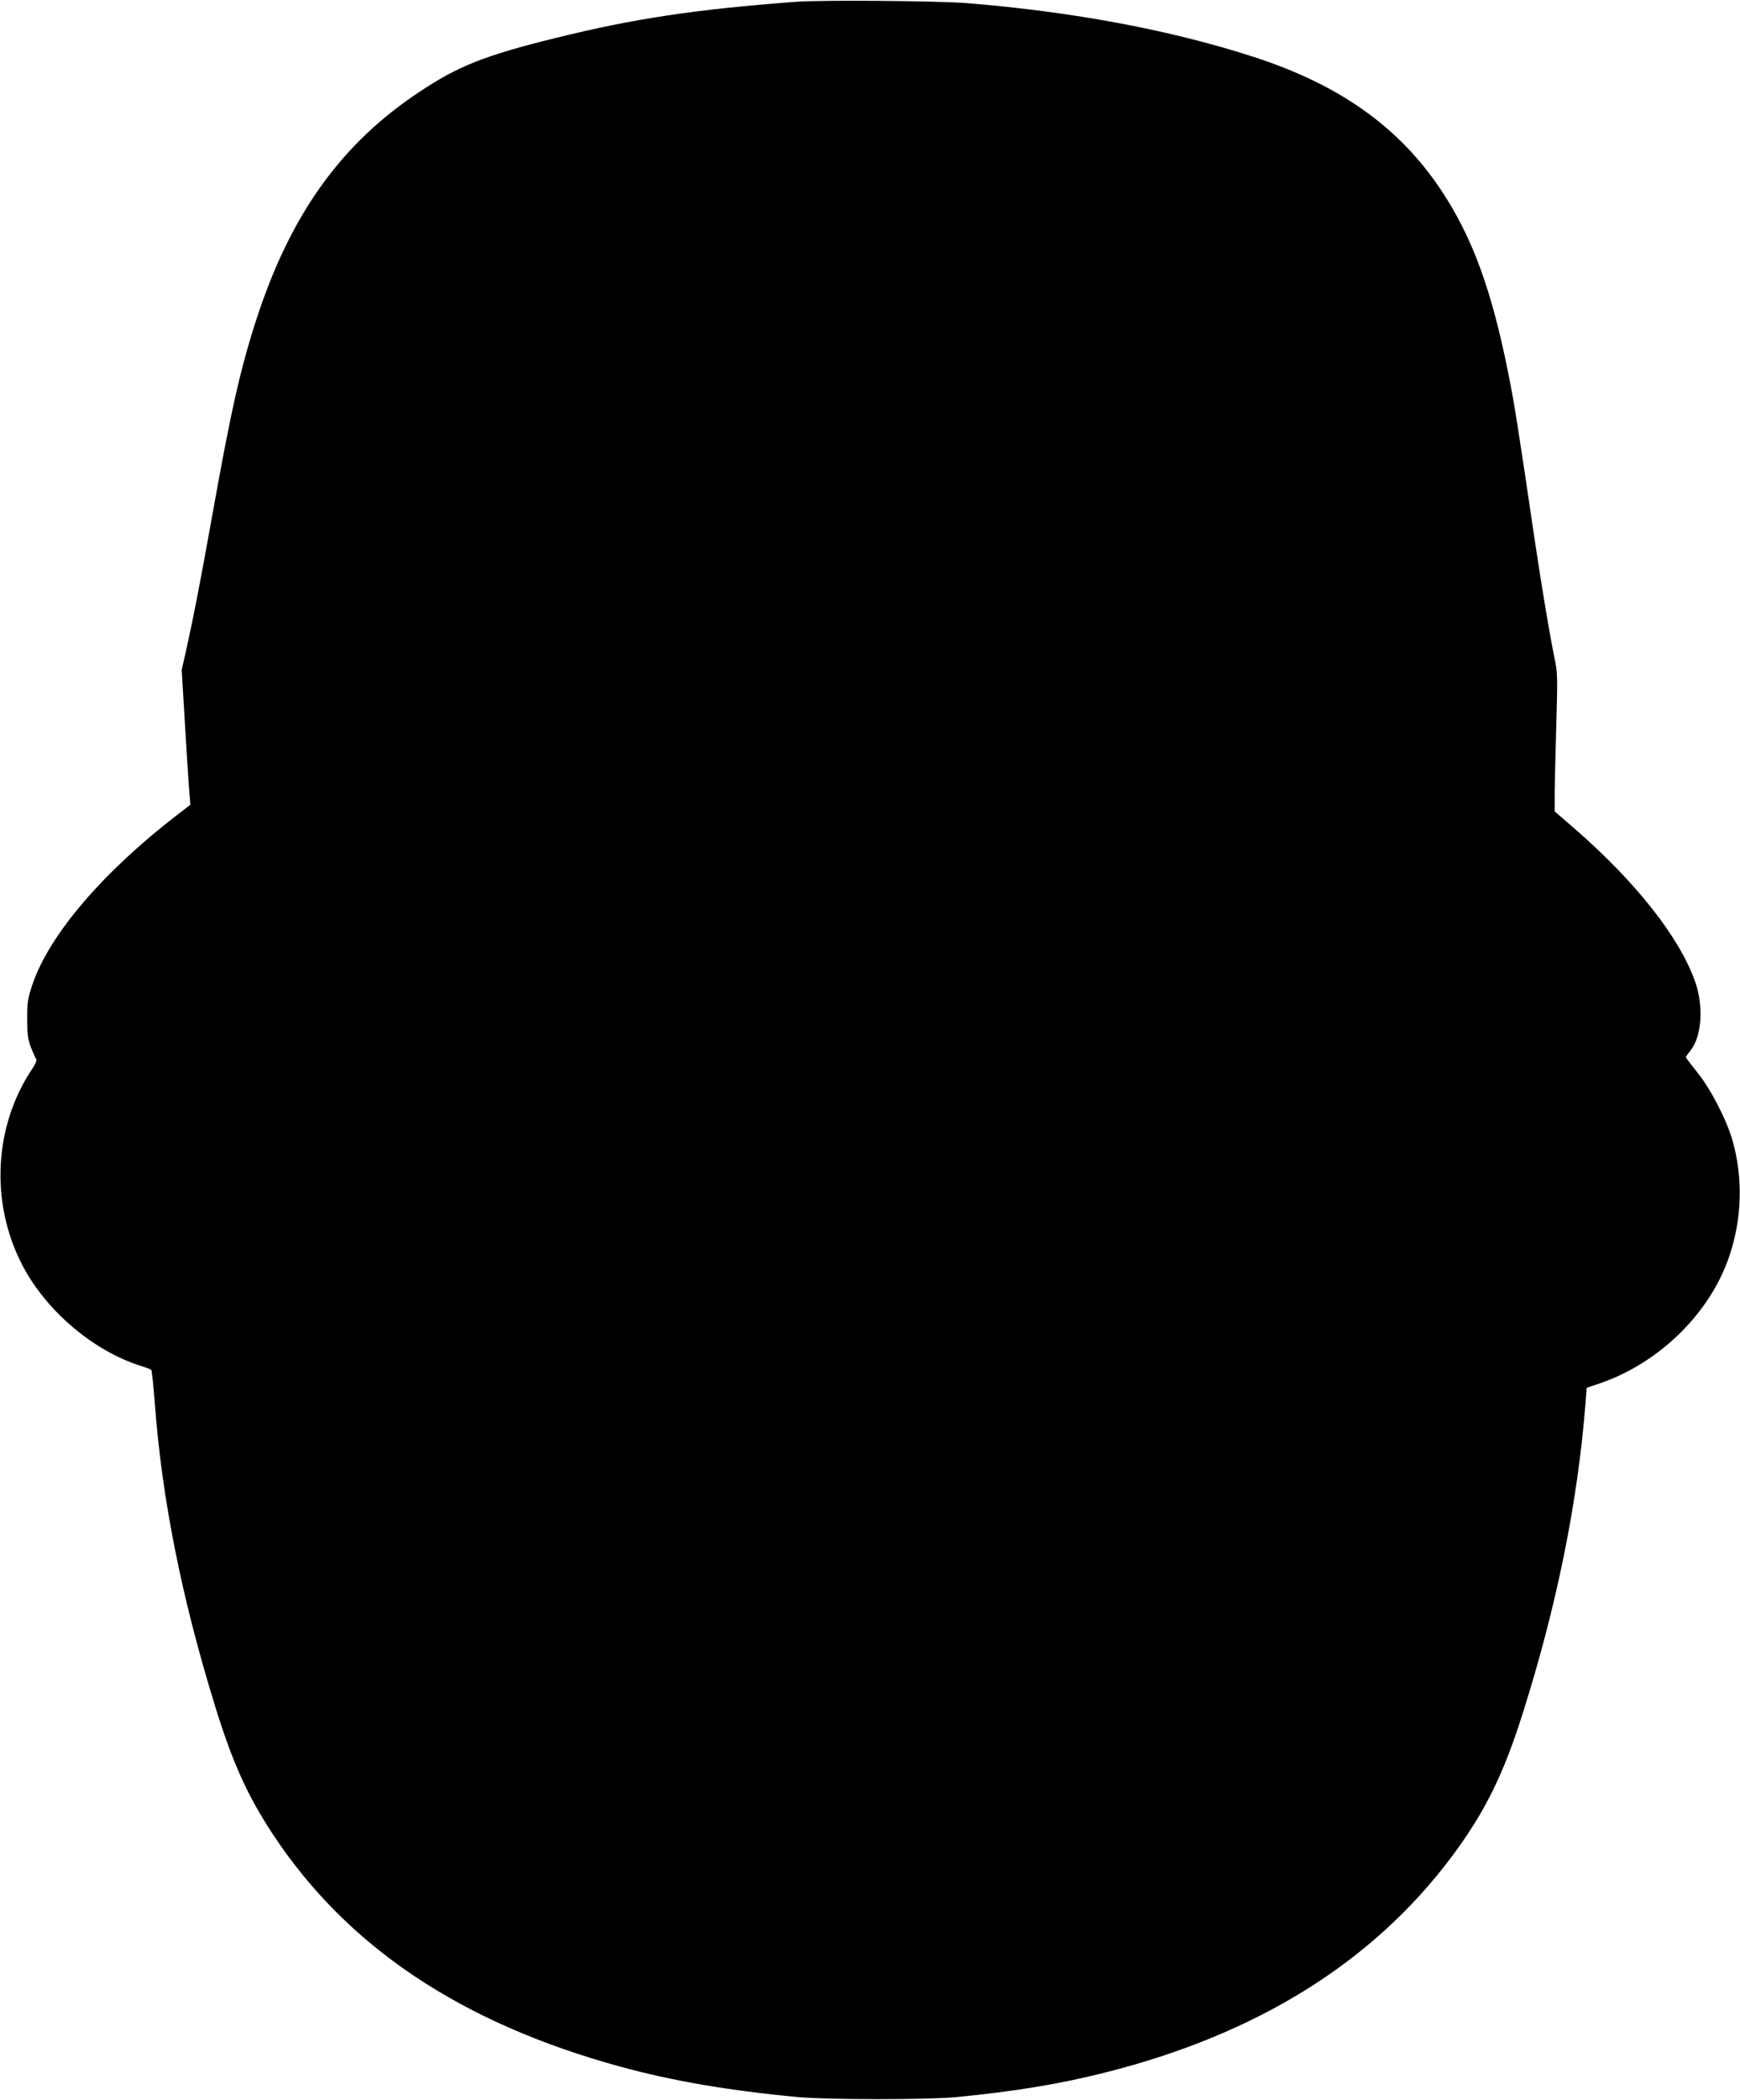 <?xml version="1.0" standalone="no"?>
<!DOCTYPE svg PUBLIC "-//W3C//DTD SVG 20010904//EN"
 "http://www.w3.org/TR/2001/REC-SVG-20010904/DTD/svg10.dtd">
<svg version="1.0" xmlns="http://www.w3.org/2000/svg"
 width="1061pt" height="1280pt" viewBox="0 0 1061 1280"
 preserveAspectRatio="xMidYMid meet">
<g transform="translate(0,1280) scale(0.1,-0.1)"
fill="#000000" stroke="none">
<path d="M4855 12789 c-618 -46 -991 -103 -1465 -220 -433 -107 -594 -170
-834 -330 -478 -317 -787 -749 -995 -1393 -97 -300 -154 -556 -270 -1206 -73
-406 -110 -596 -156 -804 l-27 -119 21 -351 c12 -193 23 -378 27 -411 l5 -60
-78 -60 c-453 -348 -781 -731 -884 -1032 -30 -89 -33 -109 -33 -213 0 -96 4
-125 23 -175 13 -33 27 -65 32 -71 5 -6 -4 -29 -22 -55 -236 -349 -261 -817
-64 -1198 145 -280 433 -525 725 -617 30 -9 58 -20 62 -23 4 -4 14 -96 22
-206 44 -582 162 -1176 365 -1836 108 -351 198 -550 354 -788 453 -687 1147
-1151 2117 -1417 322 -88 660 -146 1085 -186 182 -17 795 -17 970 0 355 35
618 78 898 148 930 233 1637 673 2119 1317 200 268 314 497 431 867 208 654
338 1295 385 1898 l7 93 74 25 c366 123 679 429 796 778 78 231 84 476 19 706
-37 127 -131 310 -214 413 -38 48 -70 90 -70 93 0 3 13 22 29 42 68 85 80 270
28 417 -95 271 -361 608 -734 933 l-123 106 0 116 c1 63 5 252 10 419 8 284 8
310 -11 400 -31 152 -75 415 -119 708 -106 718 -124 832 -161 1018 -102 516
-221 841 -414 1130 -256 382 -616 638 -1140 808 -505 164 -1105 276 -1750 328
-177 14 -892 20 -1040 8z"/>
</g>
</svg>
